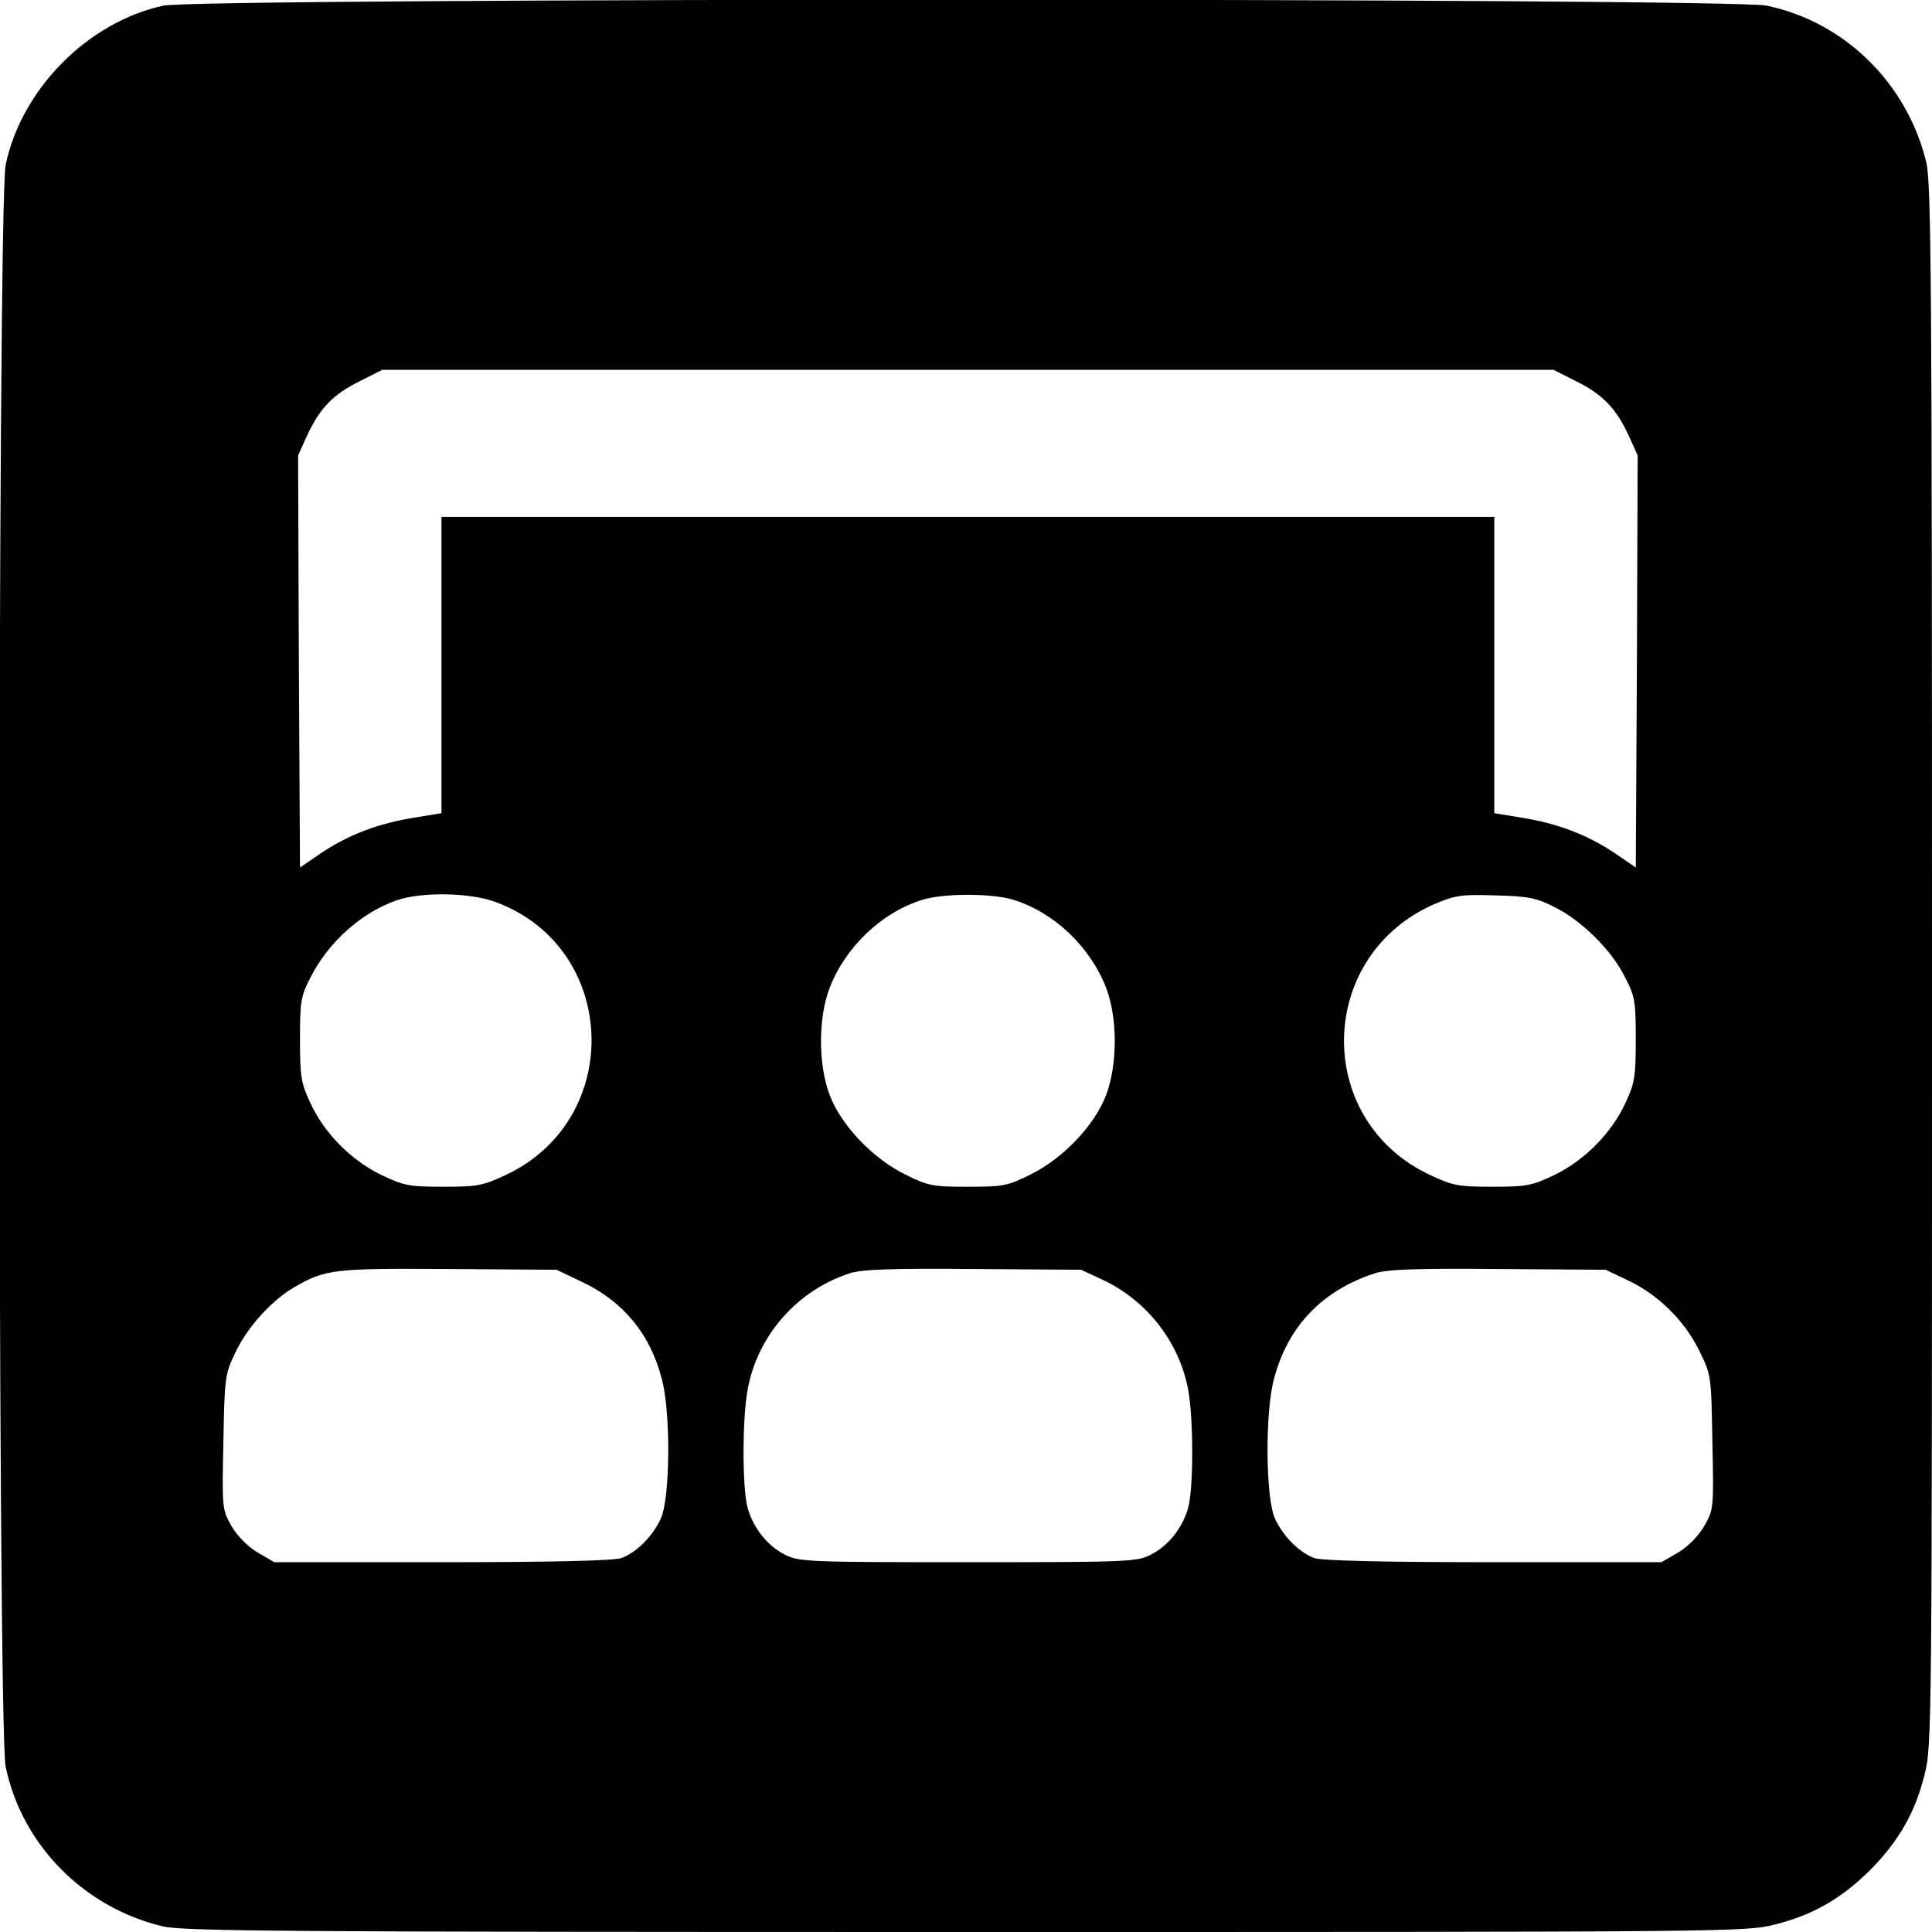 <?xml version="1.0" standalone="no"?>
<!DOCTYPE svg PUBLIC "-//W3C//DTD SVG 20010904//EN"
 "http://www.w3.org/TR/2001/REC-SVG-20010904/DTD/svg10.dtd">
<svg version="1.0" xmlns="http://www.w3.org/2000/svg"
 width="512pt" height="512pt" viewBox="0 0 512 512"
 preserveAspectRatio="xMidYMid meet">
<g transform="translate(0,512) scale(0.1,-0.1)"
fill="#000000" stroke="none">
<path d="M433 5105 c-200 -43 -376 -221 -418 -422 -22 -101 -22 -4144 0 -4245
43 -207 207 -373 416 -423 56 -13 317 -15 2130 -15 2028 0 2067 0 2143 20 101
25 176 69 252 144 75 76 119 151 144 252 20 76 20 115 20 2143 0 1813 -2 2074
-15 2130 -50 209 -216 373 -423 416 -97 21 -4154 21 -4249 0z m3745 -996 c69
-34 105 -71 139 -145 l23 -51 -2 -546 -3 -546 -57 39 c-72 48 -151 78 -245 93
l-73 12 0 392 0 393 -1395 0 -1395 0 0 -393 0 -392 -73 -12 c-94 -15 -173 -45
-245 -93 l-57 -39 -3 546 -2 546 23 51 c34 74 70 111 139 145 l61 31 1552 0
1552 0 61 -31z m-2863 -1380 c324 -121 340 -574 27 -722 -62 -29 -75 -32 -167
-32 -92 0 -105 3 -166 32 -79 39 -150 110 -187 191 -24 51 -27 69 -27 167 0
101 2 115 28 165 48 94 134 171 228 204 66 23 196 21 264 -5z m1369 7 c108
-33 204 -123 247 -233 31 -80 31 -204 0 -286 -31 -80 -114 -167 -199 -209 -62
-31 -74 -33 -167 -33 -93 0 -105 2 -167 33 -85 42 -168 129 -199 209 -31 82
-31 206 0 286 42 108 138 199 244 232 56 18 183 18 241 1z m1436 -20 c72 -36
151 -114 186 -185 27 -51 29 -65 29 -166 0 -98 -3 -116 -27 -167 -37 -81 -108
-152 -187 -191 -61 -29 -74 -32 -166 -32 -92 0 -105 3 -167 32 -310 147 -299
585 18 719 52 22 71 24 159 21 86 -2 108 -7 155 -31z m-2578 -993 c109 -51
182 -139 212 -258 24 -89 22 -317 -3 -370 -22 -47 -64 -89 -104 -104 -19 -7
-183 -11 -474 -11 l-446 0 -43 25 c-26 15 -54 43 -70 70 -25 44 -26 46 -22
222 3 168 4 181 30 235 31 68 96 140 155 175 85 50 107 52 413 50 l285 -2 67
-32z m1381 5 c117 -55 203 -166 226 -292 14 -77 14 -259 0 -311 -15 -54 -52
-101 -99 -125 -37 -19 -60 -20 -485 -20 -425 0 -448 1 -485 20 -47 24 -84 71
-99 125 -14 52 -14 234 0 311 26 145 132 265 272 310 32 10 111 13 327 11
l285 -2 58 -27z m1389 0 c80 -37 152 -107 191 -187 32 -65 32 -66 35 -243 4
-177 3 -179 -22 -223 -16 -27 -44 -55 -70 -70 l-43 -25 -446 0 c-291 0 -455 4
-474 11 -40 15 -82 57 -104 104 -25 53 -27 281 -3 370 36 139 128 236 269 281
30 10 114 13 325 11 l285 -2 57 -27z"/>
</g>
</svg>
